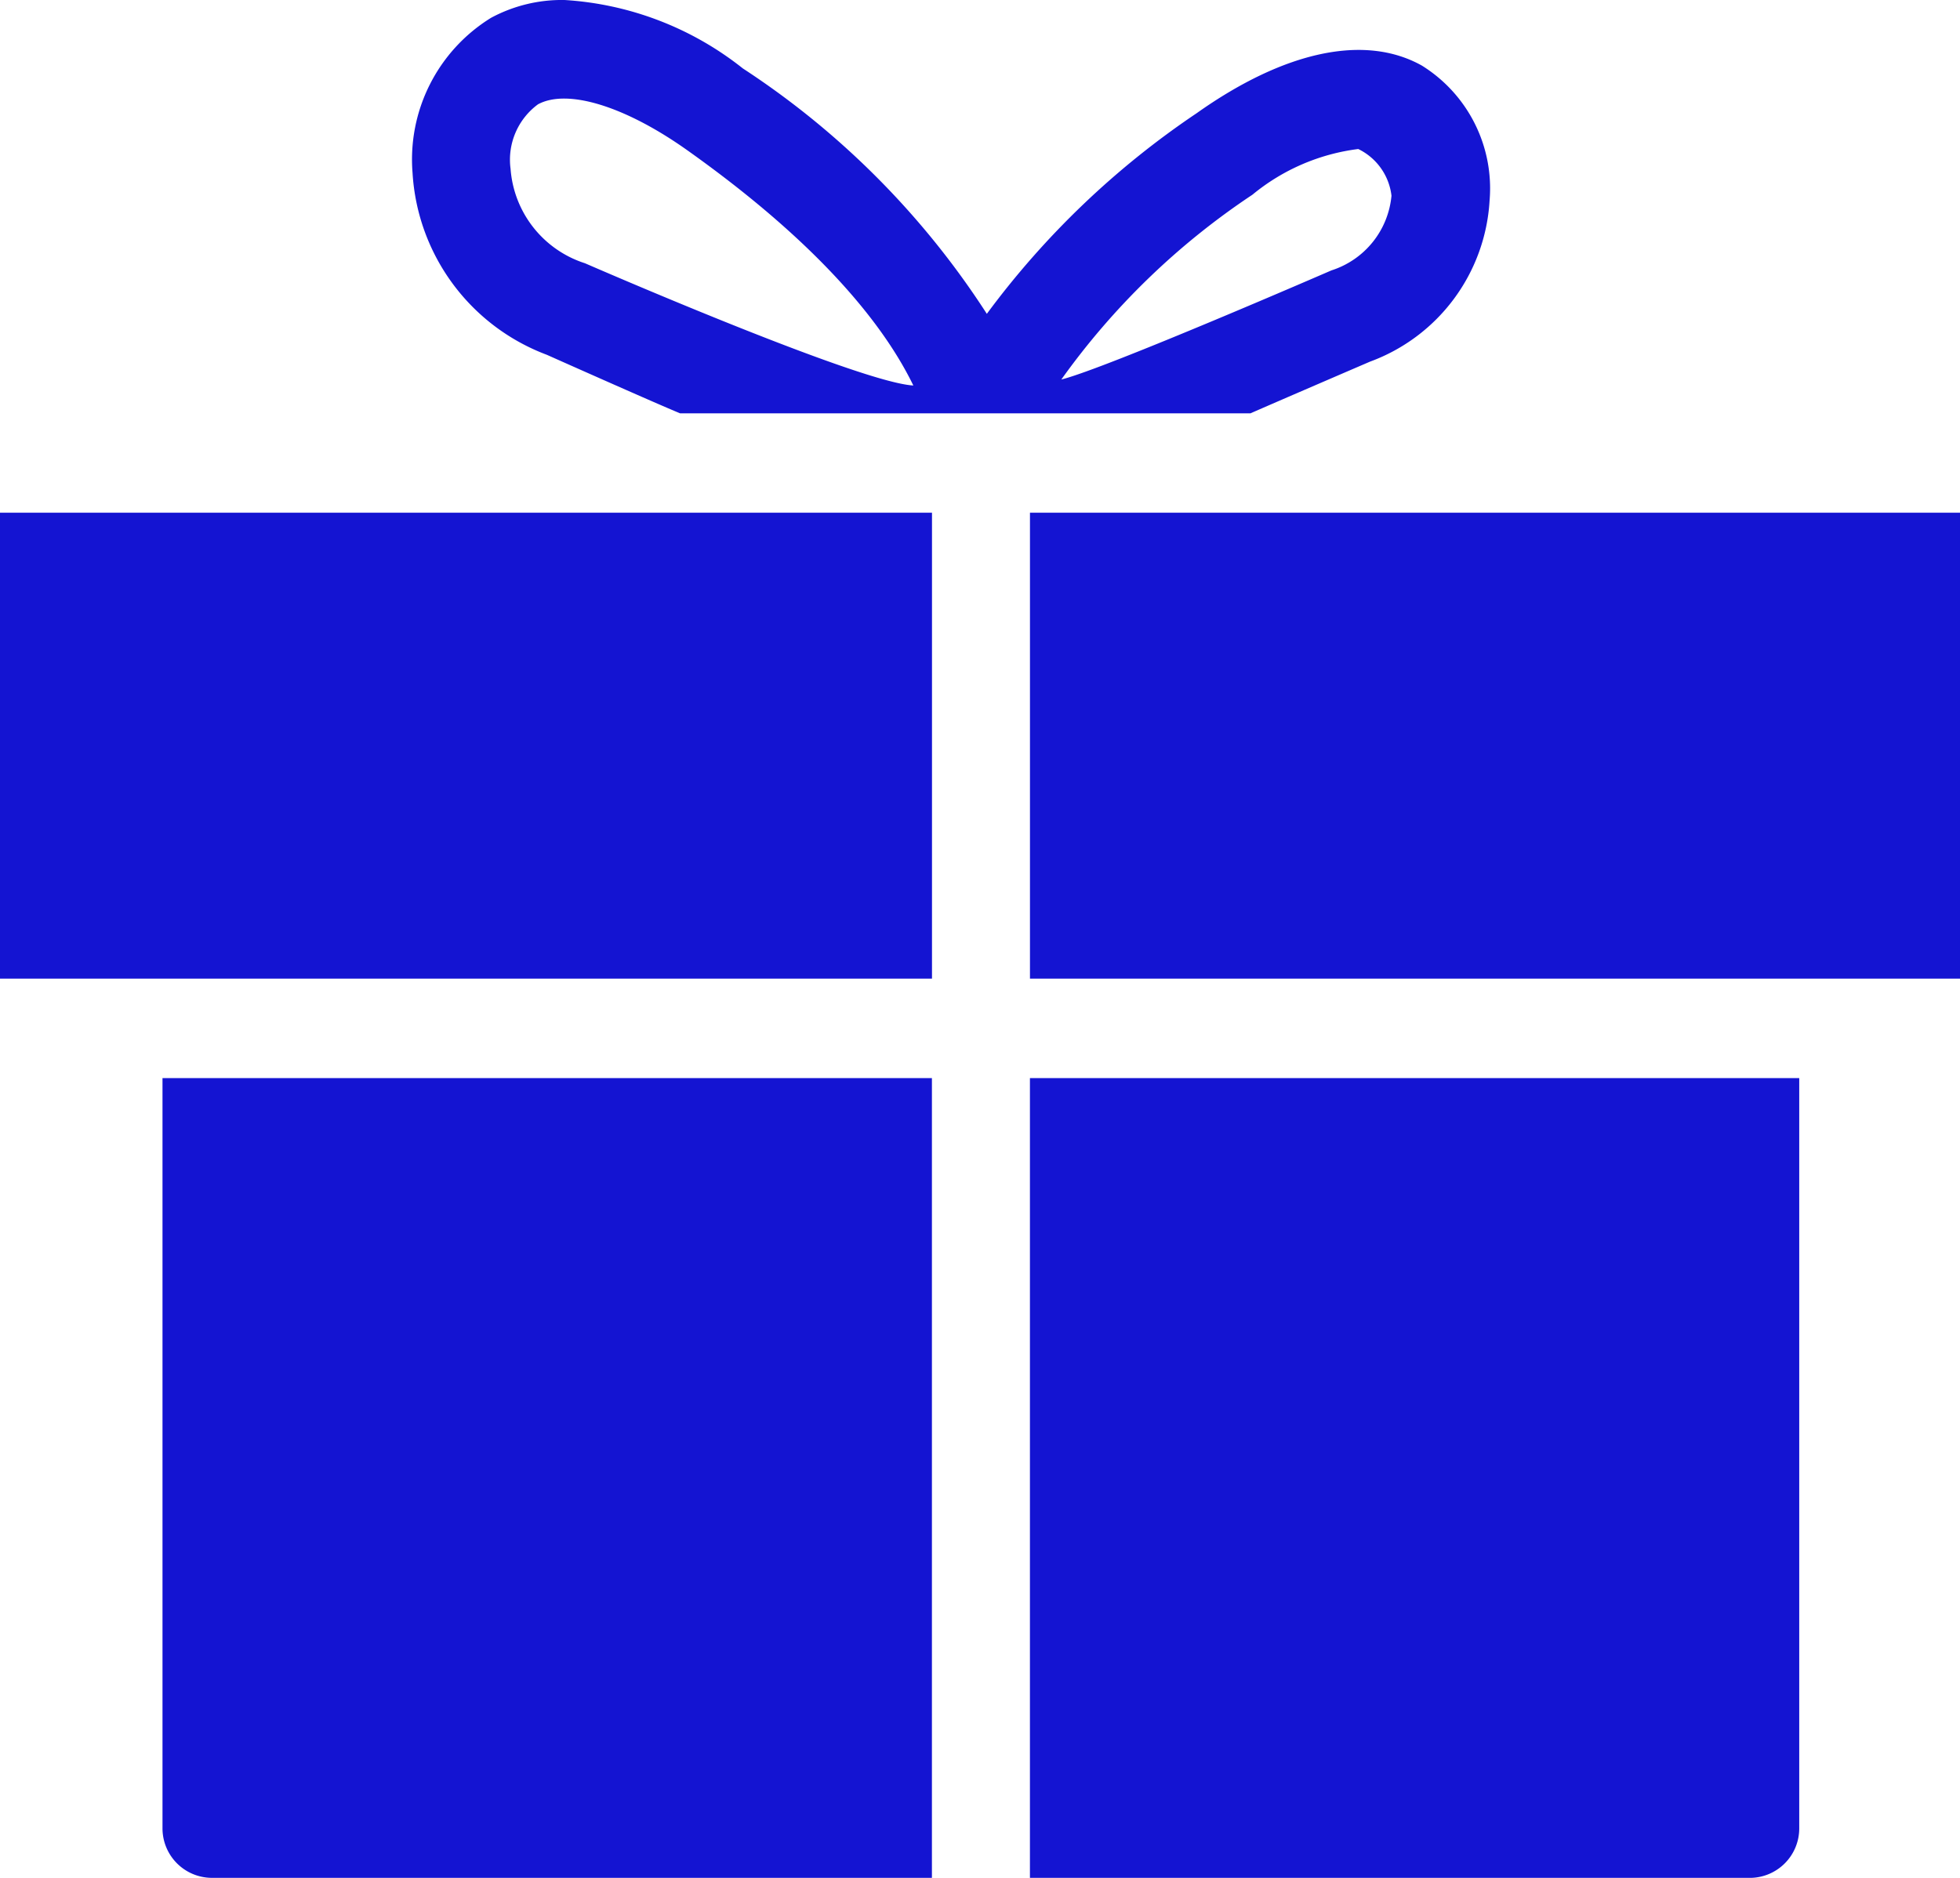 <svg xmlns="http://www.w3.org/2000/svg" width="53.072" height="50.86" viewBox="0 0 53.072 50.86"><path d="M0,27.007H25.236V14.386H0ZM4.4,50.015V29.7H25.234V51.36H5.731A1.34,1.34,0,0,1,4.4,50.015ZM27.888,51.36V29.7H48.719V50.015a1.34,1.34,0,0,1-1.327,1.346ZM53.072,27.007H27.889V14.386H53.072ZM38.5,2.276c-1.539-.861-3.715-.4-6.1,1.292A23.037,23.037,0,0,0,26.721,9a22.5,22.5,0,0,0-6.607-6.647A8.6,8.6,0,0,0,15.284.5a4.041,4.041,0,0,0-1.99.484,4.507,4.507,0,0,0-2.123,4.2,5.618,5.618,0,0,0,3.635,4.925S17.7,11.4,18.416,11.695H33.859c.61-.269,3.237-1.4,3.237-1.4a4.954,4.954,0,0,0,3.238-4.359A3.917,3.917,0,0,0,38.5,2.276ZM15.842,7.631a2.912,2.912,0,0,1-2.017-2.557,1.862,1.862,0,0,1,.743-1.749c.8-.431,2.362.054,4.033,1.238,3.715,2.637,5.387,4.844,6.13,6.378C23.245,10.86,15.842,7.631,15.842,7.631Zm20.22.188s-6.13,2.664-7.324,2.96a19.858,19.858,0,0,1,5.174-5.005,5.6,5.6,0,0,1,2.866-1.238,1.613,1.613,0,0,1,.9,1.265A2.35,2.35,0,0,1,36.062,7.82Z" transform="translate(0 -0.5)" fill="#1414d2" fill-rule="evenodd"/></svg>